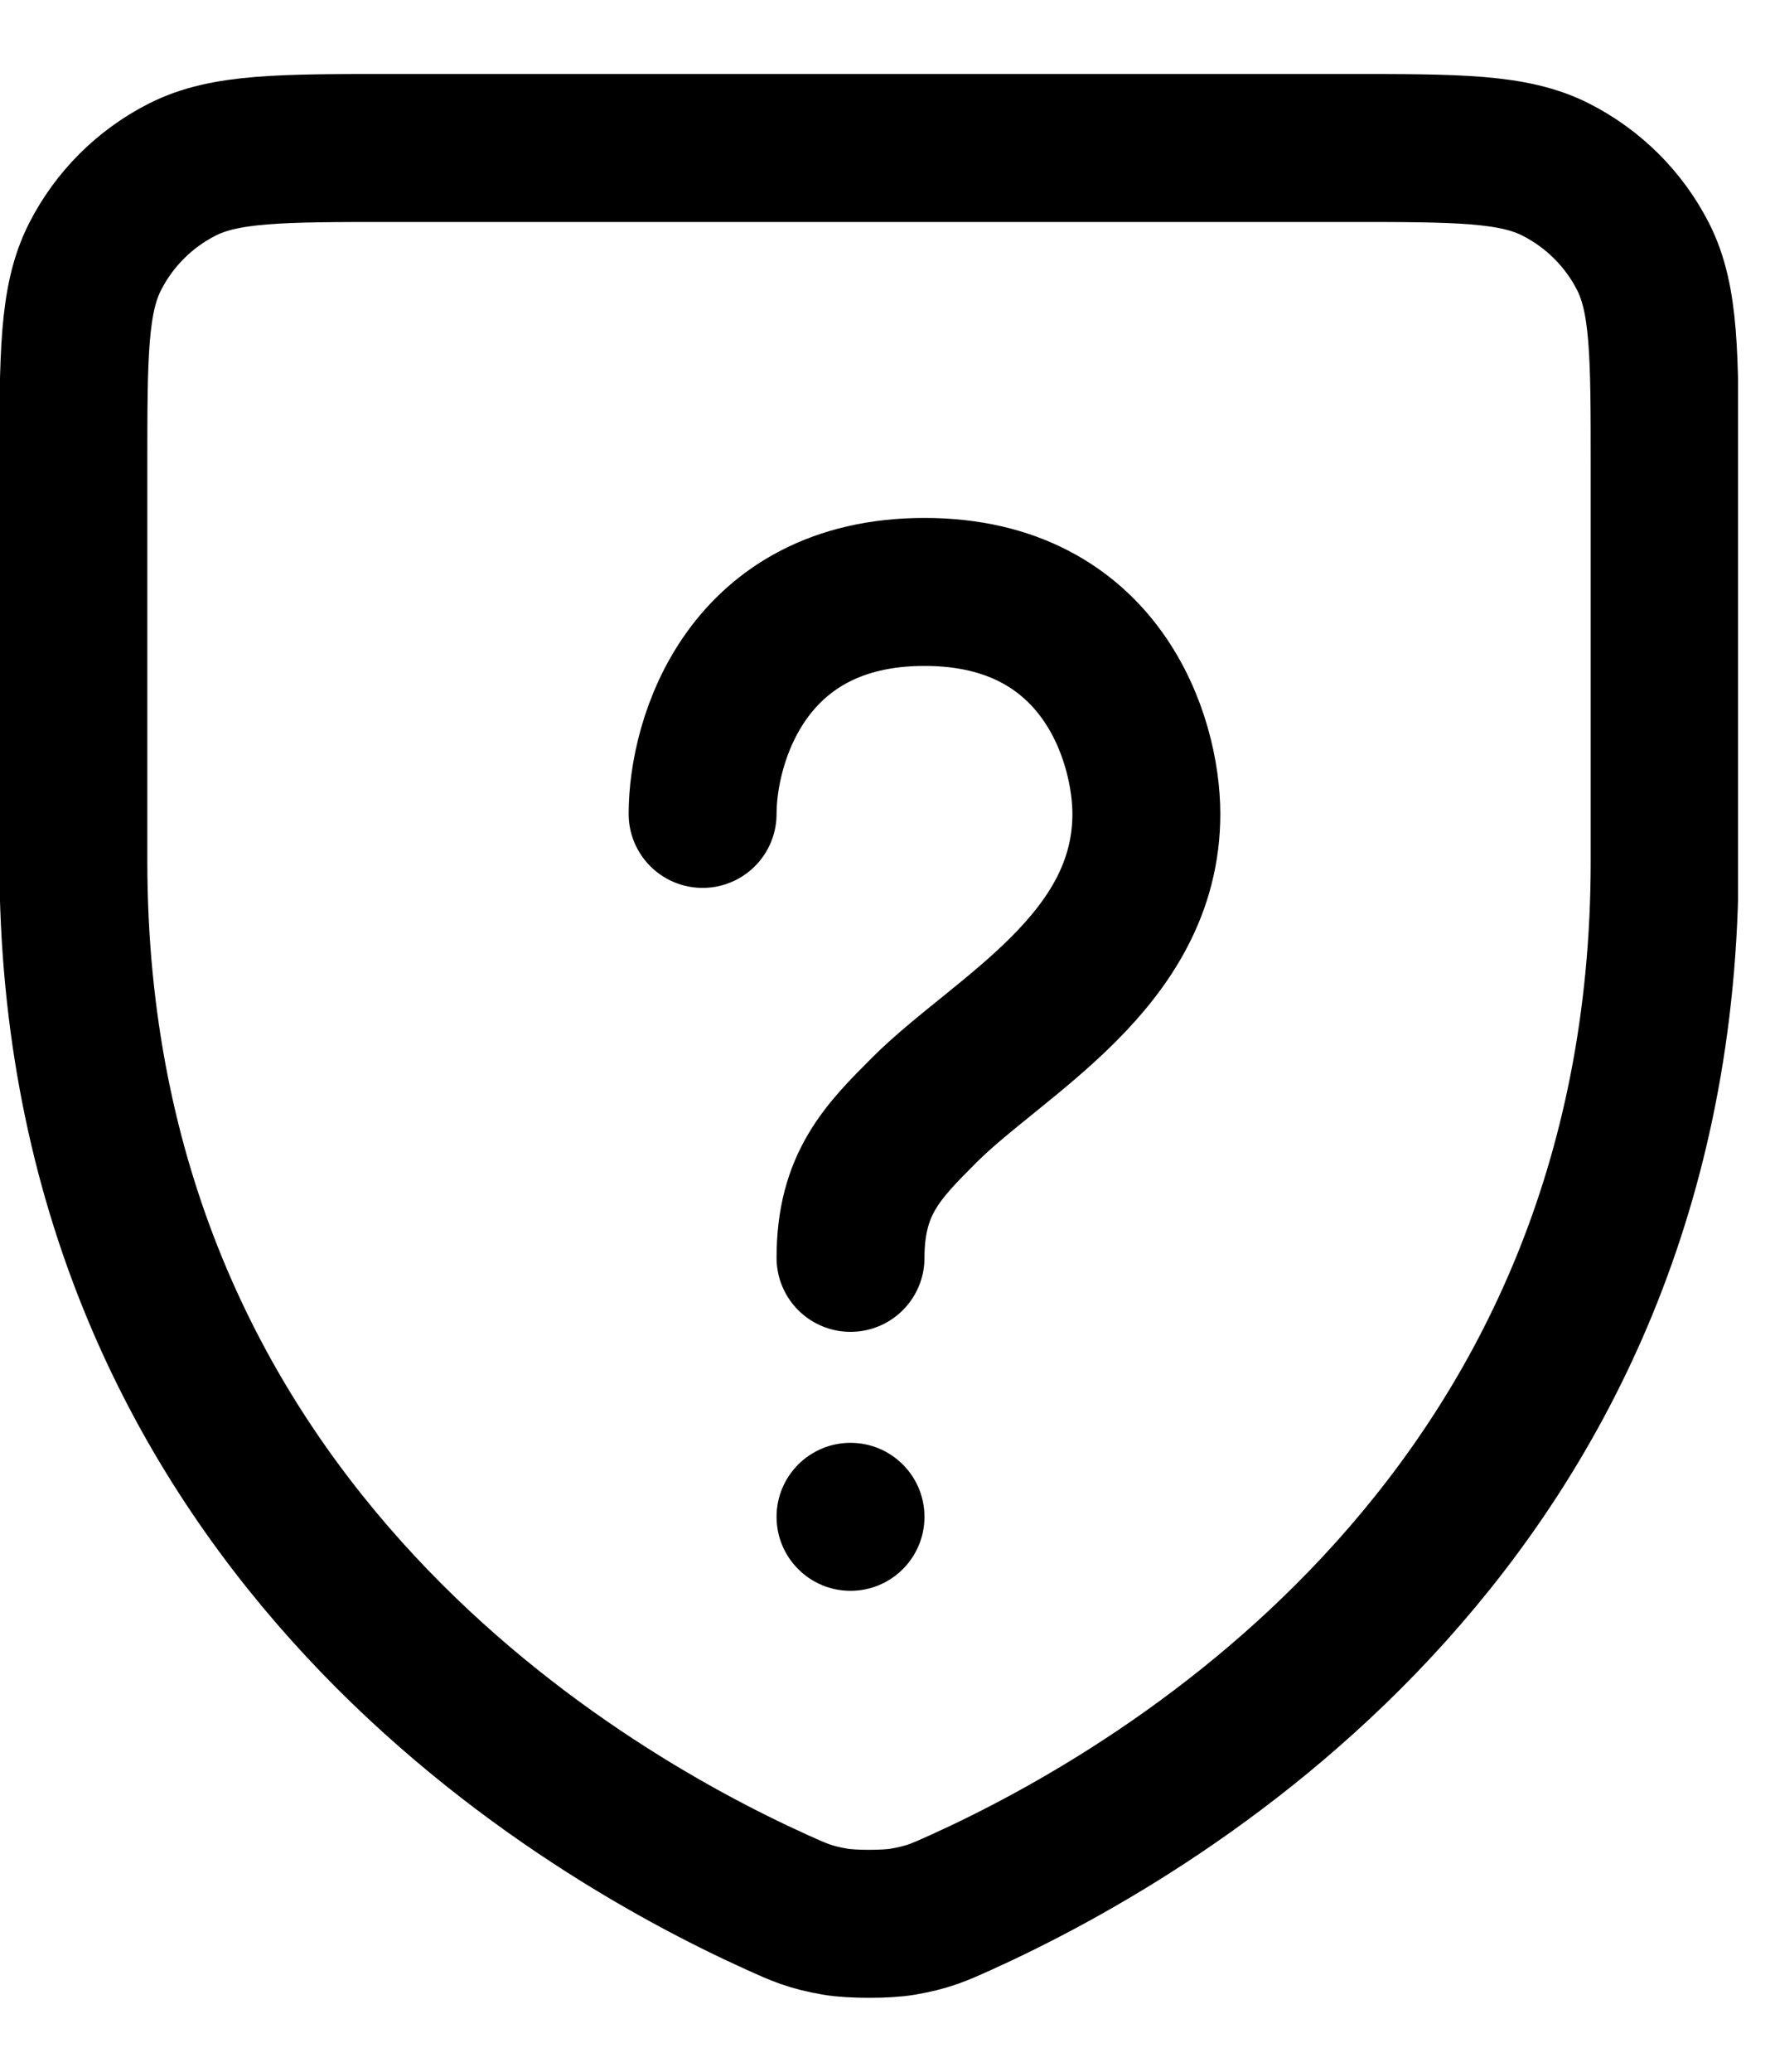 <svg width="12" height="14" viewBox="0 0 12 14" fill="none" xmlns="http://www.w3.org/2000/svg">
<g clip-path="url(#clip0_46_2434)">
<path d="M6.498 12.855C7.914 12.214 11.254 10.234 11.254 5.818V3.15C11.254 2.398 11.254 2.021 11.108 1.734C10.979 1.481 10.773 1.276 10.52 1.147C10.232 1 9.856 1 9.103 1H2.648C1.895 1 1.518 1 1.23 1.147C0.977 1.276 0.772 1.481 0.643 1.734C0.496 2.022 0.496 2.399 0.496 3.152V5.818C0.496 10.234 3.836 12.214 5.253 12.855C5.403 12.923 5.478 12.957 5.648 12.986C5.755 13.005 5.996 13.005 6.103 12.986C6.272 12.957 6.347 12.923 6.496 12.856L6.498 12.855Z" stroke="black" stroke-linecap="round" stroke-linejoin="round"/>
<circle cx="5.75" cy="10.25" r="0.5" fill="black"/>
<path d="M4.75 5.5C4.75 5 5.05 4 6.25 4C7.45 4 7.75 5 7.75 5.5C7.75 6.5 6.75 7 6.25 7.5C5.967 7.783 5.75 8 5.75 8.5" stroke="black" stroke-linecap="round" stroke-linejoin="round"/>
</g>
<defs>
<clipPath id="clip0_46_2434">
<rect width="11.75" height="13" fill="white" transform="translate(0 0.5)"/>
</clipPath>
</defs>
</svg>
